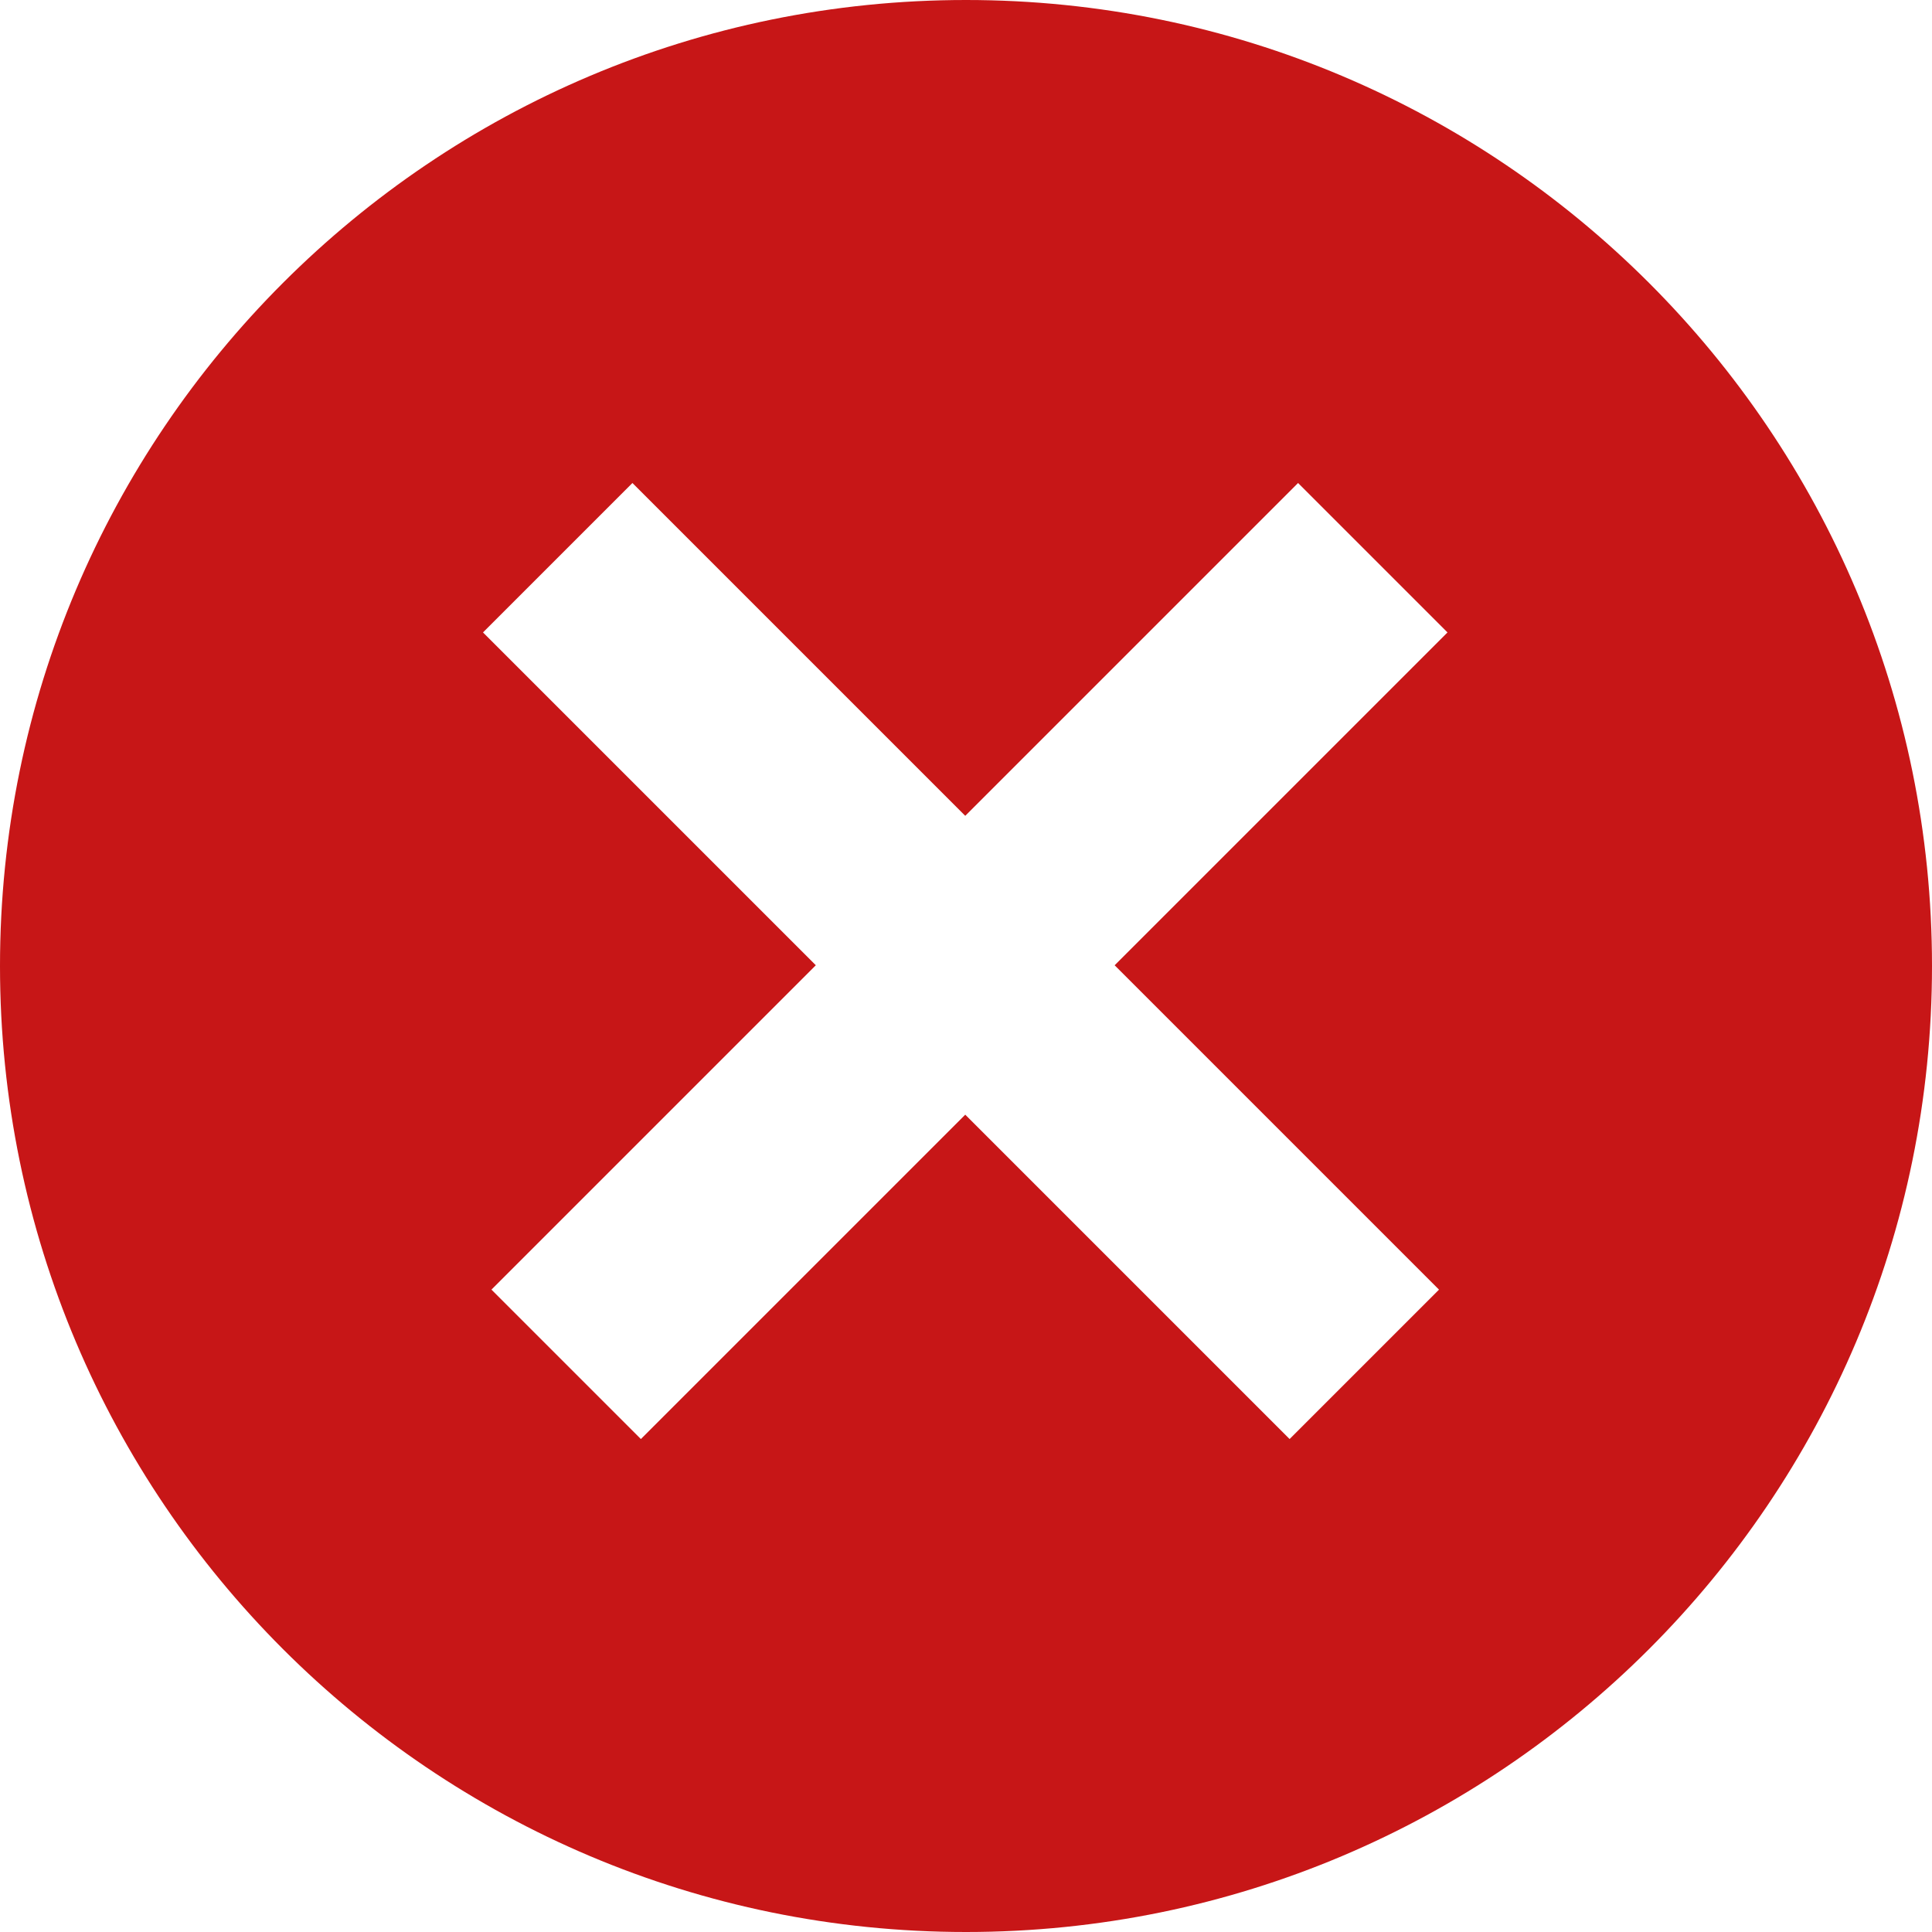 <?xml version="1.0" encoding="UTF-8"?> <svg xmlns="http://www.w3.org/2000/svg" width="64" height="64" viewBox="0 0 64 64" fill="none"> <path fill-rule="evenodd" clip-rule="evenodd" d="M64 32C64 49.673 49.673 64 32 64C14.327 64 0 49.673 0 32C0 14.327 14.327 0 32 0C49.673 0 64 14.327 64 32ZM43 16L47.95 20.95L36.924 31.976L47.669 42.721L42.72 47.67L31.975 36.925L21.23 47.67L16.28 42.72L27.025 31.975L16 20.95L20.95 16L31.975 27.025L43 16Z" fill="#C71617"></path> </svg> 